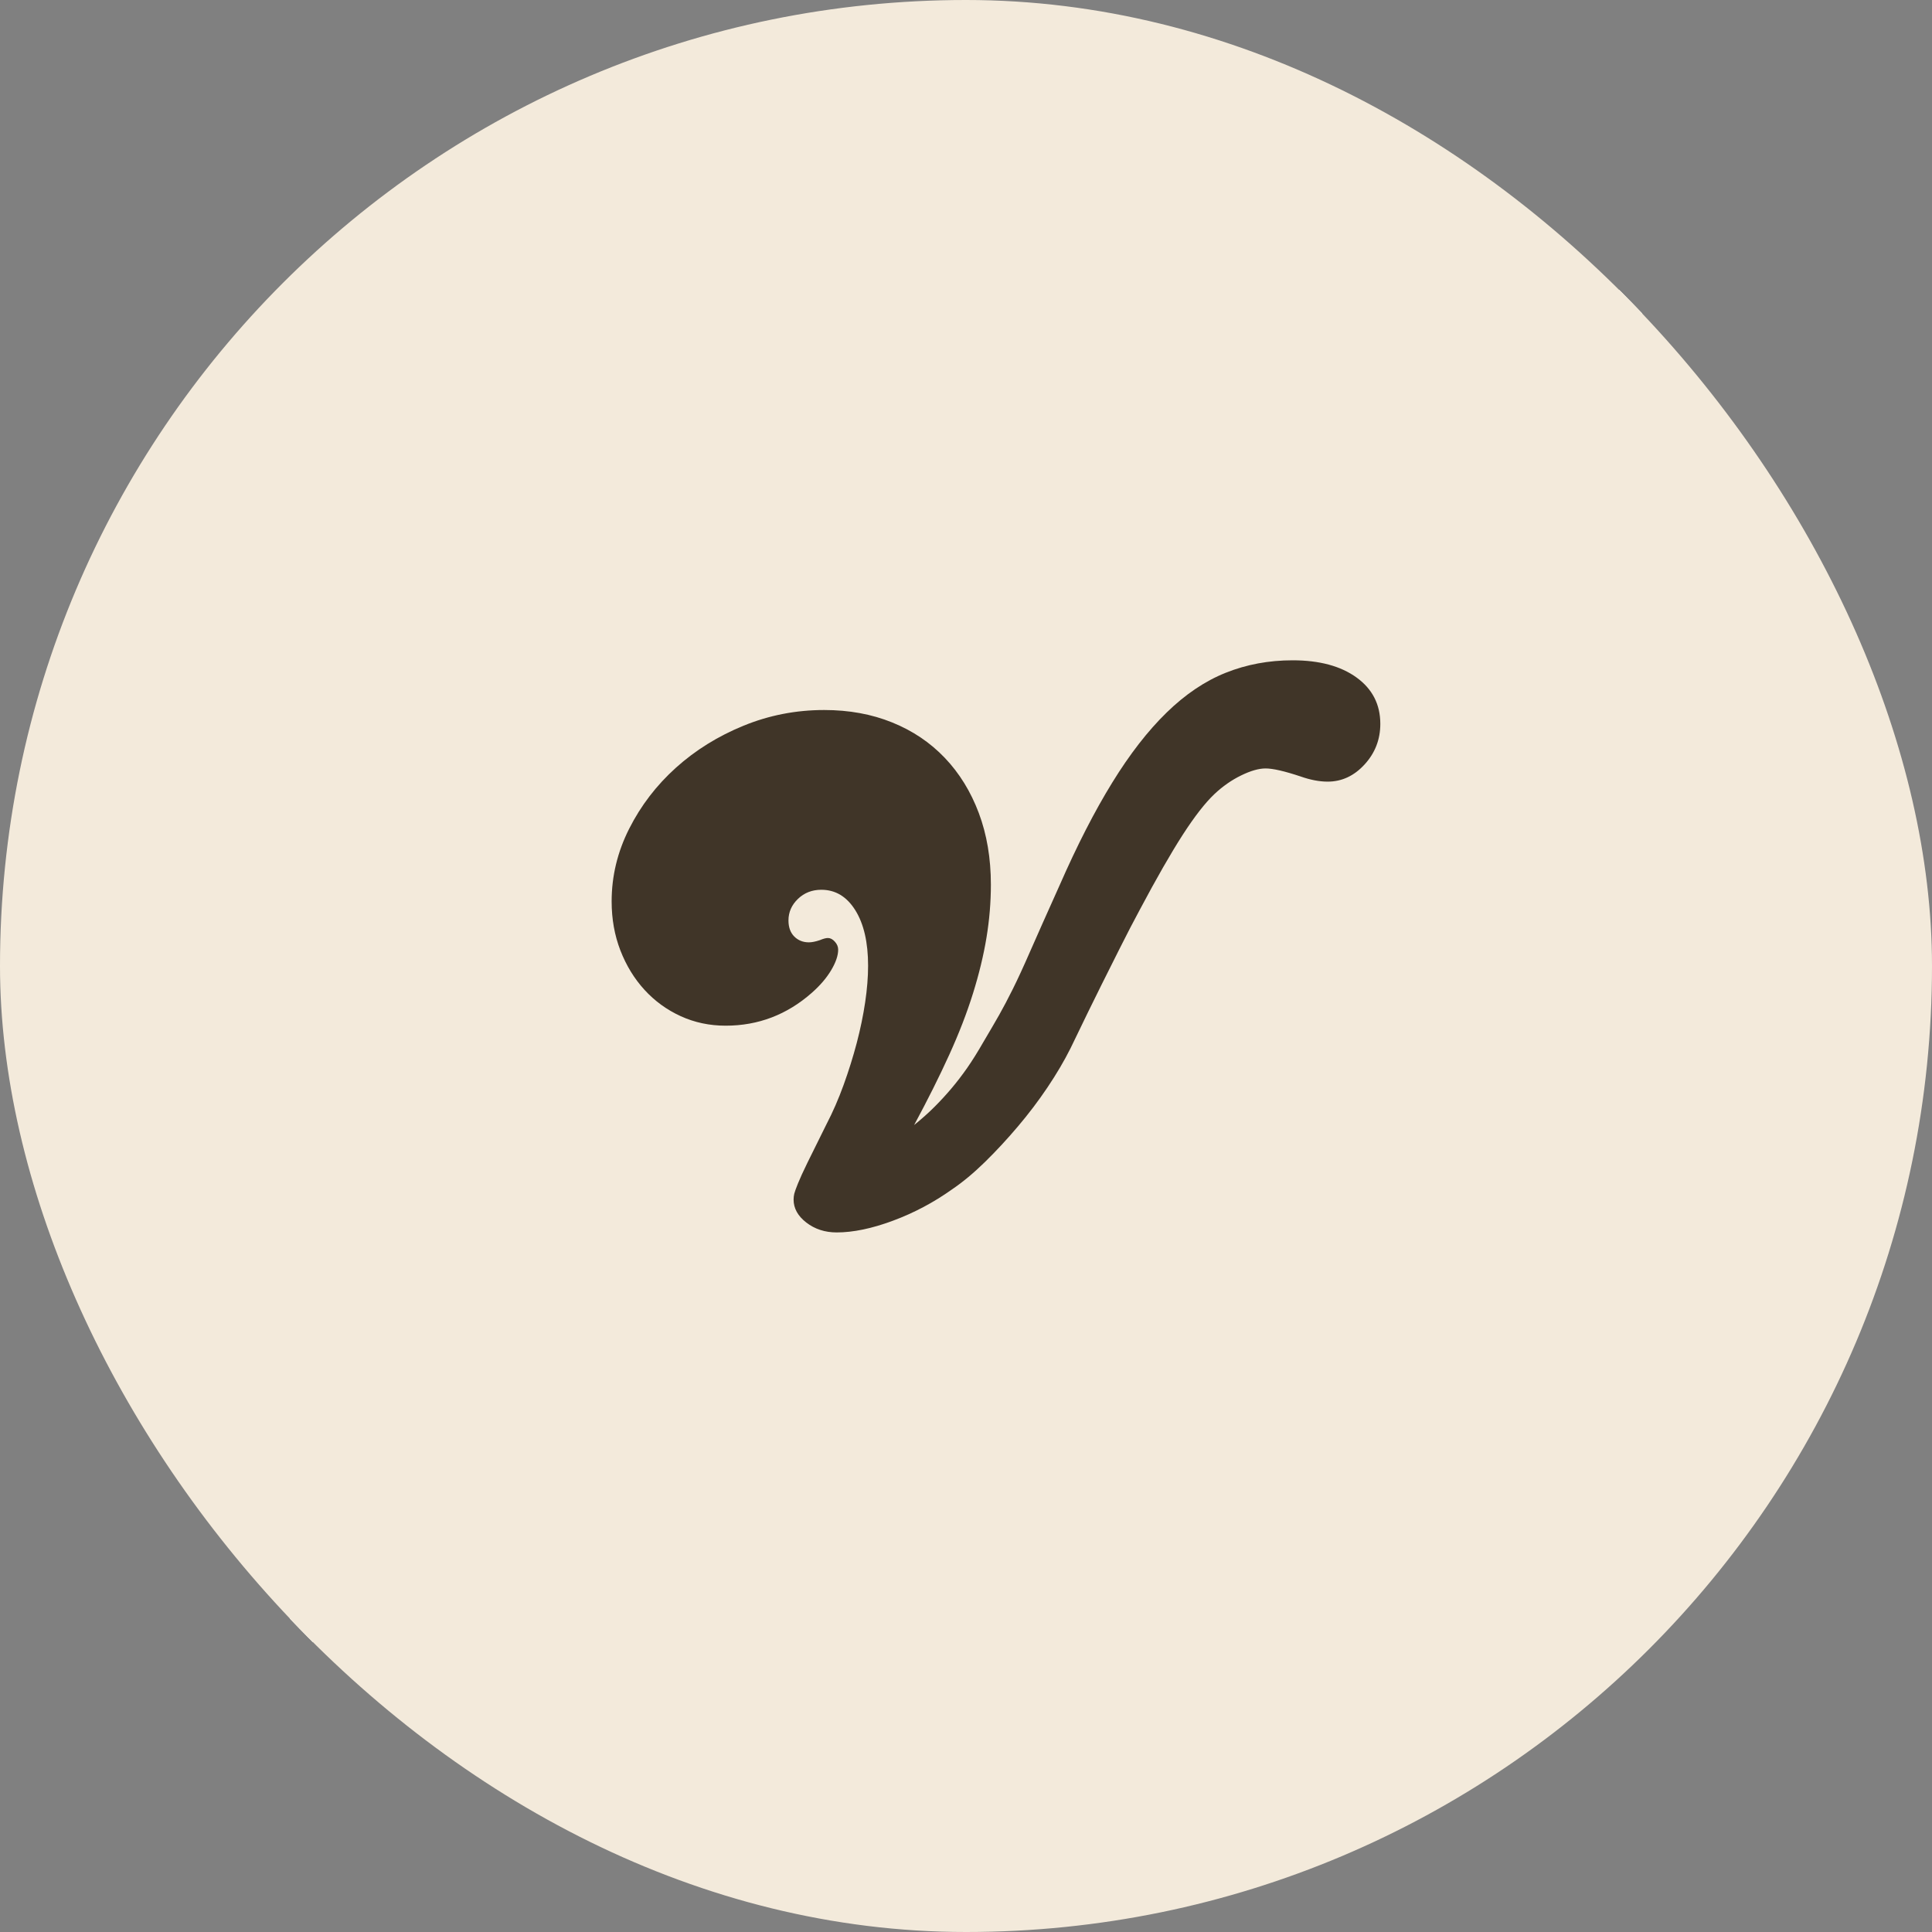 <svg xmlns="http://www.w3.org/2000/svg" version="1.1" xmlns:xlink="http://www.w3.org/1999/xlink" width="1000" height="1000"><rect width="100%" height="100%" fill="#808080" stroke="none"/><style>
    #light-icon {
      display: inline;
    }
    #dark-icon {
      display: none;
    }

    @media (prefers-color-scheme: dark) {
      #light-icon {
        display: none;
      }
      #dark-icon {
        display: inline;
      }
    }
  </style><g id="light-icon"><svg xmlns="http://www.w3.org/2000/svg" version="1.1" xmlns:xlink="http://www.w3.org/1999/xlink" width="1000" height="1000"><g clip-path="url(#SvgjsClipPath1095)"><rect width="1000" height="1000" fill="#f3eadb"></rect><g transform="matrix(1.4,0,0,1.4,150,150)"><svg xmlns="http://www.w3.org/2000/svg" version="1.1" xmlns:xlink="http://www.w3.org/1999/xlink" width="500" height="500"><svg xmlns="http://www.w3.org/2000/svg" xmlns:xlink="http://www.w3.org/1999/xlink" width="500" zoomAndPan="magnify" viewBox="0 0 375 375" height="500" preserveAspectRatio="xMidYMid meet" version="1.2"><defs><clipPath id="SvgjsClipPath1095"><rect width="1000" height="1000" x="0" y="0" rx="500" ry="500"></rect></clipPath></defs><g id="b1b64f7de3"><rect x="0" width="375" y="0" height="375" style="fill:#ffffff;fill-opacity:1;stroke:none;"></rect><rect x="0" width="375" y="0" height="375" style="fill:#f3eadb;fill-opacity:1;stroke:none;"></rect><g style="fill:#403528;fill-opacity:1;"><g transform="translate(69.383, 256.924)"><path style="stroke:none" d="M 103.734 -25.328 C 105.898 -27.078 107.789 -28.766 109.406 -30.391 C 111.031 -32.016 112.582 -33.703 114.062 -35.453 C 115.551 -37.211 117.004 -39.102 118.422 -41.125 C 119.836 -43.156 121.359 -45.586 122.984 -48.422 C 124.742 -51.391 126.195 -53.883 127.344 -55.906 C 128.488 -57.938 129.734 -60.301 131.078 -63 C 132.43 -65.707 134.051 -69.223 135.938 -73.547 C 137.832 -77.867 140.539 -83.945 144.062 -91.781 C 148.914 -102.852 153.773 -112.336 158.641 -120.234 C 163.504 -128.141 168.535 -134.625 173.734 -139.688 C 178.93 -144.758 184.398 -148.441 190.141 -150.734 C 195.891 -153.035 202.07 -154.188 208.688 -154.188 C 216.113 -154.188 222.02 -152.598 226.406 -149.422 C 230.801 -146.242 233 -141.957 233 -136.562 C 233 -132.238 231.547 -128.488 228.641 -125.312 C 225.734 -122.133 222.32 -120.547 218.406 -120.547 C 216.113 -120.547 213.617 -121.02 210.922 -121.969 C 206.461 -123.457 203.219 -124.203 201.188 -124.203 C 199.301 -124.203 197.039 -123.555 194.406 -122.266 C 191.77 -120.984 189.305 -119.266 187.016 -117.109 C 184.441 -114.68 181.5 -110.898 178.188 -105.766 C 174.883 -100.629 170.938 -93.738 166.344 -85.094 C 165.258 -83.07 164.348 -81.348 163.609 -79.922 C 162.867 -78.504 161.891 -76.582 160.672 -74.156 C 159.453 -71.727 157.797 -68.422 155.703 -64.234 C 153.609 -60.047 150.738 -54.164 147.094 -46.594 C 145.332 -43.082 143.203 -39.469 140.703 -35.75 C 138.211 -32.039 135.477 -28.43 132.5 -24.922 C 129.531 -21.41 126.492 -18.133 123.391 -15.094 C 120.285 -12.051 117.242 -9.52 114.266 -7.5 C 109.141 -3.852 103.672 -0.953 97.859 1.203 C 92.047 3.367 86.848 4.453 82.266 4.453 C 79.016 4.453 76.207 3.539 73.844 1.719 C 71.488 -0.102 70.312 -2.227 70.312 -4.656 C 70.312 -5.195 70.375 -5.738 70.5 -6.281 C 70.633 -6.82 70.973 -7.766 71.516 -9.109 C 72.055 -10.461 72.938 -12.391 74.156 -14.891 C 75.375 -17.391 77.129 -20.938 79.422 -25.531 C 81.18 -28.906 82.77 -32.551 84.188 -36.469 C 85.602 -40.383 86.816 -44.266 87.828 -48.109 C 88.836 -51.961 89.613 -55.711 90.156 -59.359 C 90.695 -63.004 90.969 -66.383 90.969 -69.5 C 90.969 -75.977 89.785 -81.109 87.422 -84.891 C 85.055 -88.672 81.914 -90.562 78 -90.562 C 75.438 -90.562 73.273 -89.719 71.516 -88.031 C 69.766 -86.344 68.891 -84.352 68.891 -82.062 C 68.891 -80.164 69.426 -78.676 70.5 -77.594 C 71.582 -76.52 72.938 -75.984 74.562 -75.984 C 75.375 -75.984 76.383 -76.188 77.594 -76.594 C 78.539 -76.988 79.285 -77.188 79.828 -77.188 C 80.504 -77.188 81.145 -76.848 81.75 -76.172 C 82.363 -75.504 82.672 -74.766 82.672 -73.953 C 82.672 -72.328 82.023 -70.43 80.734 -68.266 C 79.453 -66.109 77.664 -64.02 75.375 -62 C 68.477 -55.914 60.508 -52.875 51.469 -52.875 C 47.008 -52.875 42.852 -53.754 39 -55.516 C 35.156 -57.273 31.812 -59.707 28.969 -62.812 C 26.133 -65.914 23.906 -69.562 22.281 -73.75 C 20.664 -77.938 19.859 -82.461 19.859 -87.328 C 19.859 -94.348 21.477 -101.066 24.719 -107.484 C 27.957 -113.898 32.281 -119.539 37.688 -124.406 C 43.094 -129.27 49.336 -133.148 56.422 -136.047 C 63.516 -138.953 70.977 -140.406 78.812 -140.406 C 85.695 -140.406 91.977 -139.254 97.656 -136.953 C 103.332 -134.66 108.195 -131.383 112.25 -127.125 C 116.301 -122.875 119.441 -117.773 121.672 -111.828 C 123.898 -105.891 125.016 -99.273 125.016 -91.984 C 125.016 -87.117 124.609 -82.223 123.797 -77.297 C 122.984 -72.367 121.734 -67.203 120.047 -61.797 C 118.359 -56.391 116.16 -50.711 113.453 -44.766 C 110.754 -38.828 107.516 -32.348 103.734 -25.328 Z M 103.734 -25.328 "></path></g></g></g></svg></svg></g></g></svg></g><g id="dark-icon"><svg xmlns="http://www.w3.org/2000/svg" version="1.1" xmlns:xlink="http://www.w3.org/1999/xlink" width="1000" height="1000"><g clip-path="url(#SvgjsClipPath1096)"><rect width="1000" height="1000" fill="#1e1e1e"></rect><g transform="matrix(1.4,0,0,1.4,150,150)"><svg xmlns="http://www.w3.org/2000/svg" version="1.1" xmlns:xlink="http://www.w3.org/1999/xlink" width="500" height="500"><svg xmlns="http://www.w3.org/2000/svg" xmlns:xlink="http://www.w3.org/1999/xlink" width="500" zoomAndPan="magnify" viewBox="0 0 375 375" height="500" preserveAspectRatio="xMidYMid meet" version="1.2"><defs><clipPath id="SvgjsClipPath1096"><rect width="1000" height="1000" x="0" y="0" rx="500" ry="500"></rect></clipPath></defs><g id="53457ef725"><g style="fill:#b9cbd6;fill-opacity:1;"><g transform="translate(81.918, 256.924)"><path style="stroke:none" d="M 103.734 -25.328 C 105.898 -27.078 107.789 -28.766 109.406 -30.391 C 111.031 -32.016 112.582 -33.703 114.062 -35.453 C 115.551 -37.211 117.004 -39.102 118.422 -41.125 C 119.836 -43.156 121.359 -45.586 122.984 -48.422 C 124.742 -51.391 126.195 -53.883 127.344 -55.906 C 128.488 -57.938 129.734 -60.301 131.078 -63 C 132.43 -65.707 134.051 -69.223 135.938 -73.547 C 137.832 -77.867 140.539 -83.945 144.062 -91.781 C 148.914 -102.852 153.773 -112.336 158.641 -120.234 C 163.504 -128.141 168.535 -134.625 173.734 -139.688 C 178.93 -144.758 184.398 -148.441 190.141 -150.734 C 195.891 -153.035 202.07 -154.188 208.688 -154.188 C 216.113 -154.188 222.02 -152.598 226.406 -149.422 C 230.801 -146.242 233 -141.957 233 -136.562 C 233 -132.238 231.547 -128.488 228.641 -125.312 C 225.734 -122.133 222.32 -120.547 218.406 -120.547 C 216.113 -120.547 213.617 -121.02 210.922 -121.969 C 206.461 -123.457 203.219 -124.203 201.188 -124.203 C 199.301 -124.203 197.039 -123.555 194.406 -122.266 C 191.77 -120.984 189.305 -119.266 187.016 -117.109 C 184.441 -114.68 181.5 -110.898 178.188 -105.766 C 174.883 -100.629 170.938 -93.738 166.344 -85.094 C 165.258 -83.07 164.348 -81.348 163.609 -79.922 C 162.867 -78.504 161.891 -76.582 160.672 -74.156 C 159.453 -71.727 157.797 -68.422 155.703 -64.234 C 153.609 -60.047 150.738 -54.164 147.094 -46.594 C 145.332 -43.082 143.203 -39.469 140.703 -35.75 C 138.211 -32.039 135.477 -28.43 132.5 -24.922 C 129.531 -21.41 126.492 -18.133 123.391 -15.094 C 120.285 -12.051 117.242 -9.52 114.266 -7.5 C 109.141 -3.852 103.672 -0.953 97.859 1.203 C 92.047 3.367 86.848 4.453 82.266 4.453 C 79.016 4.453 76.207 3.539 73.844 1.719 C 71.488 -0.102 70.312 -2.227 70.312 -4.656 C 70.312 -5.195 70.375 -5.738 70.5 -6.281 C 70.633 -6.82 70.973 -7.766 71.516 -9.109 C 72.055 -10.461 72.938 -12.391 74.156 -14.891 C 75.375 -17.391 77.129 -20.938 79.422 -25.531 C 81.18 -28.906 82.77 -32.551 84.188 -36.469 C 85.602 -40.383 86.816 -44.266 87.828 -48.109 C 88.836 -51.961 89.613 -55.711 90.156 -59.359 C 90.695 -63.004 90.969 -66.383 90.969 -69.5 C 90.969 -75.977 89.785 -81.109 87.422 -84.891 C 85.055 -88.672 81.914 -90.562 78 -90.562 C 75.438 -90.562 73.273 -89.719 71.516 -88.031 C 69.766 -86.344 68.891 -84.352 68.891 -82.062 C 68.891 -80.164 69.426 -78.676 70.5 -77.594 C 71.582 -76.52 72.938 -75.984 74.562 -75.984 C 75.375 -75.984 76.383 -76.188 77.594 -76.594 C 78.539 -76.988 79.285 -77.188 79.828 -77.188 C 80.504 -77.188 81.145 -76.848 81.75 -76.172 C 82.363 -75.504 82.672 -74.766 82.672 -73.953 C 82.672 -72.328 82.023 -70.43 80.734 -68.266 C 79.453 -66.109 77.664 -64.02 75.375 -62 C 68.477 -55.914 60.508 -52.875 51.469 -52.875 C 47.008 -52.875 42.852 -53.754 39 -55.516 C 35.156 -57.273 31.812 -59.707 28.969 -62.812 C 26.133 -65.914 23.906 -69.562 22.281 -73.75 C 20.664 -77.938 19.859 -82.461 19.859 -87.328 C 19.859 -94.348 21.477 -101.066 24.719 -107.484 C 27.957 -113.898 32.281 -119.539 37.688 -124.406 C 43.094 -129.27 49.336 -133.148 56.422 -136.047 C 63.516 -138.953 70.977 -140.406 78.812 -140.406 C 85.695 -140.406 91.977 -139.254 97.656 -136.953 C 103.332 -134.66 108.195 -131.383 112.25 -127.125 C 116.301 -122.875 119.441 -117.773 121.672 -111.828 C 123.898 -105.891 125.016 -99.273 125.016 -91.984 C 125.016 -87.117 124.609 -82.223 123.797 -77.297 C 122.984 -72.367 121.734 -67.203 120.047 -61.797 C 118.359 -56.391 116.16 -50.711 113.453 -44.766 C 110.754 -38.828 107.516 -32.348 103.734 -25.328 Z M 103.734 -25.328 "></path></g></g></g></svg></svg></g></g></svg></g></svg>